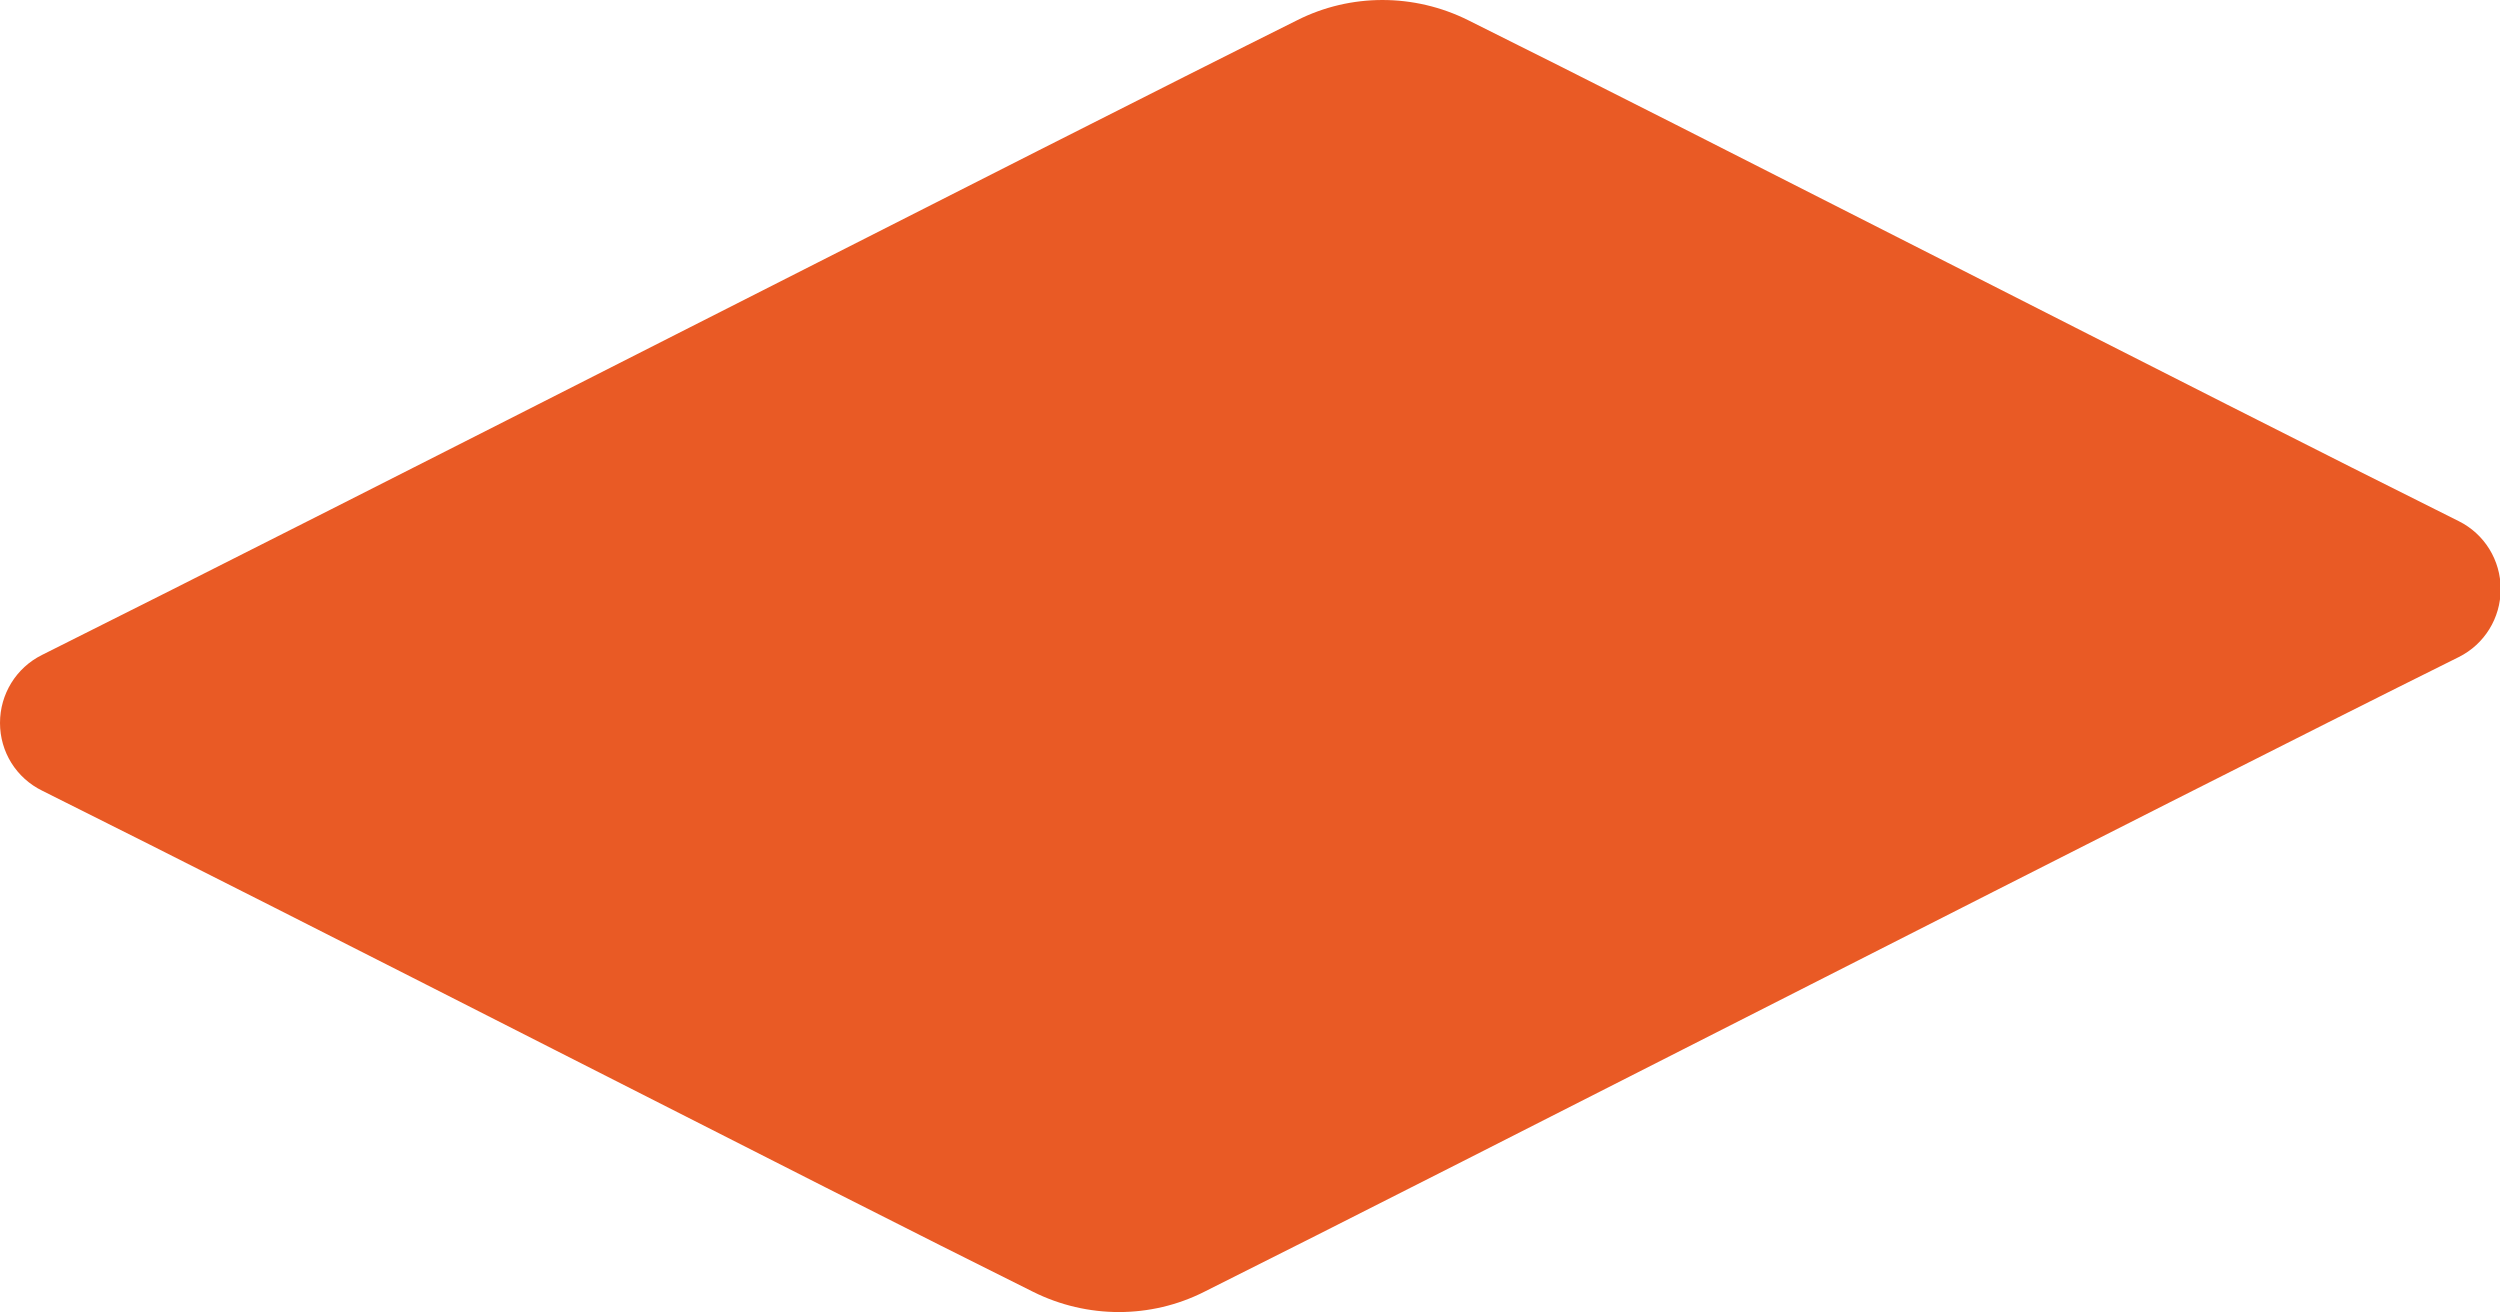 <svg width="141" height="74" viewBox="0 0 141 74" fill="none" xmlns="http://www.w3.org/2000/svg">
<g clip-path="url(#clip0_11_74)">
<path fill-rule="evenodd" clip-rule="evenodd" d="M73.166 1.138C76.175 -0.379 79.755 -0.379 82.802 1.138C94.571 6.979 124.356 22.265 138.677 29.395C140.124 30.116 141.038 31.595 141.038 33.226C141.038 34.857 140.124 36.336 138.677 37.057C121.652 45.515 81.812 65.921 67.91 72.862C64.901 74.379 61.321 74.379 58.274 72.862C46.505 67.021 16.72 51.736 2.4 44.605C0.914 43.884 0 42.405 0 40.774C0 39.143 0.914 37.664 2.361 36.943C19.387 28.447 59.226 8.079 73.166 1.138Z" fill="#E95A25"/>
</g>
<defs>
<clipPath id="clip0_11_74">
<rect width="141" height="74" fill="white"/>
</clipPath>
</defs>
</svg>
